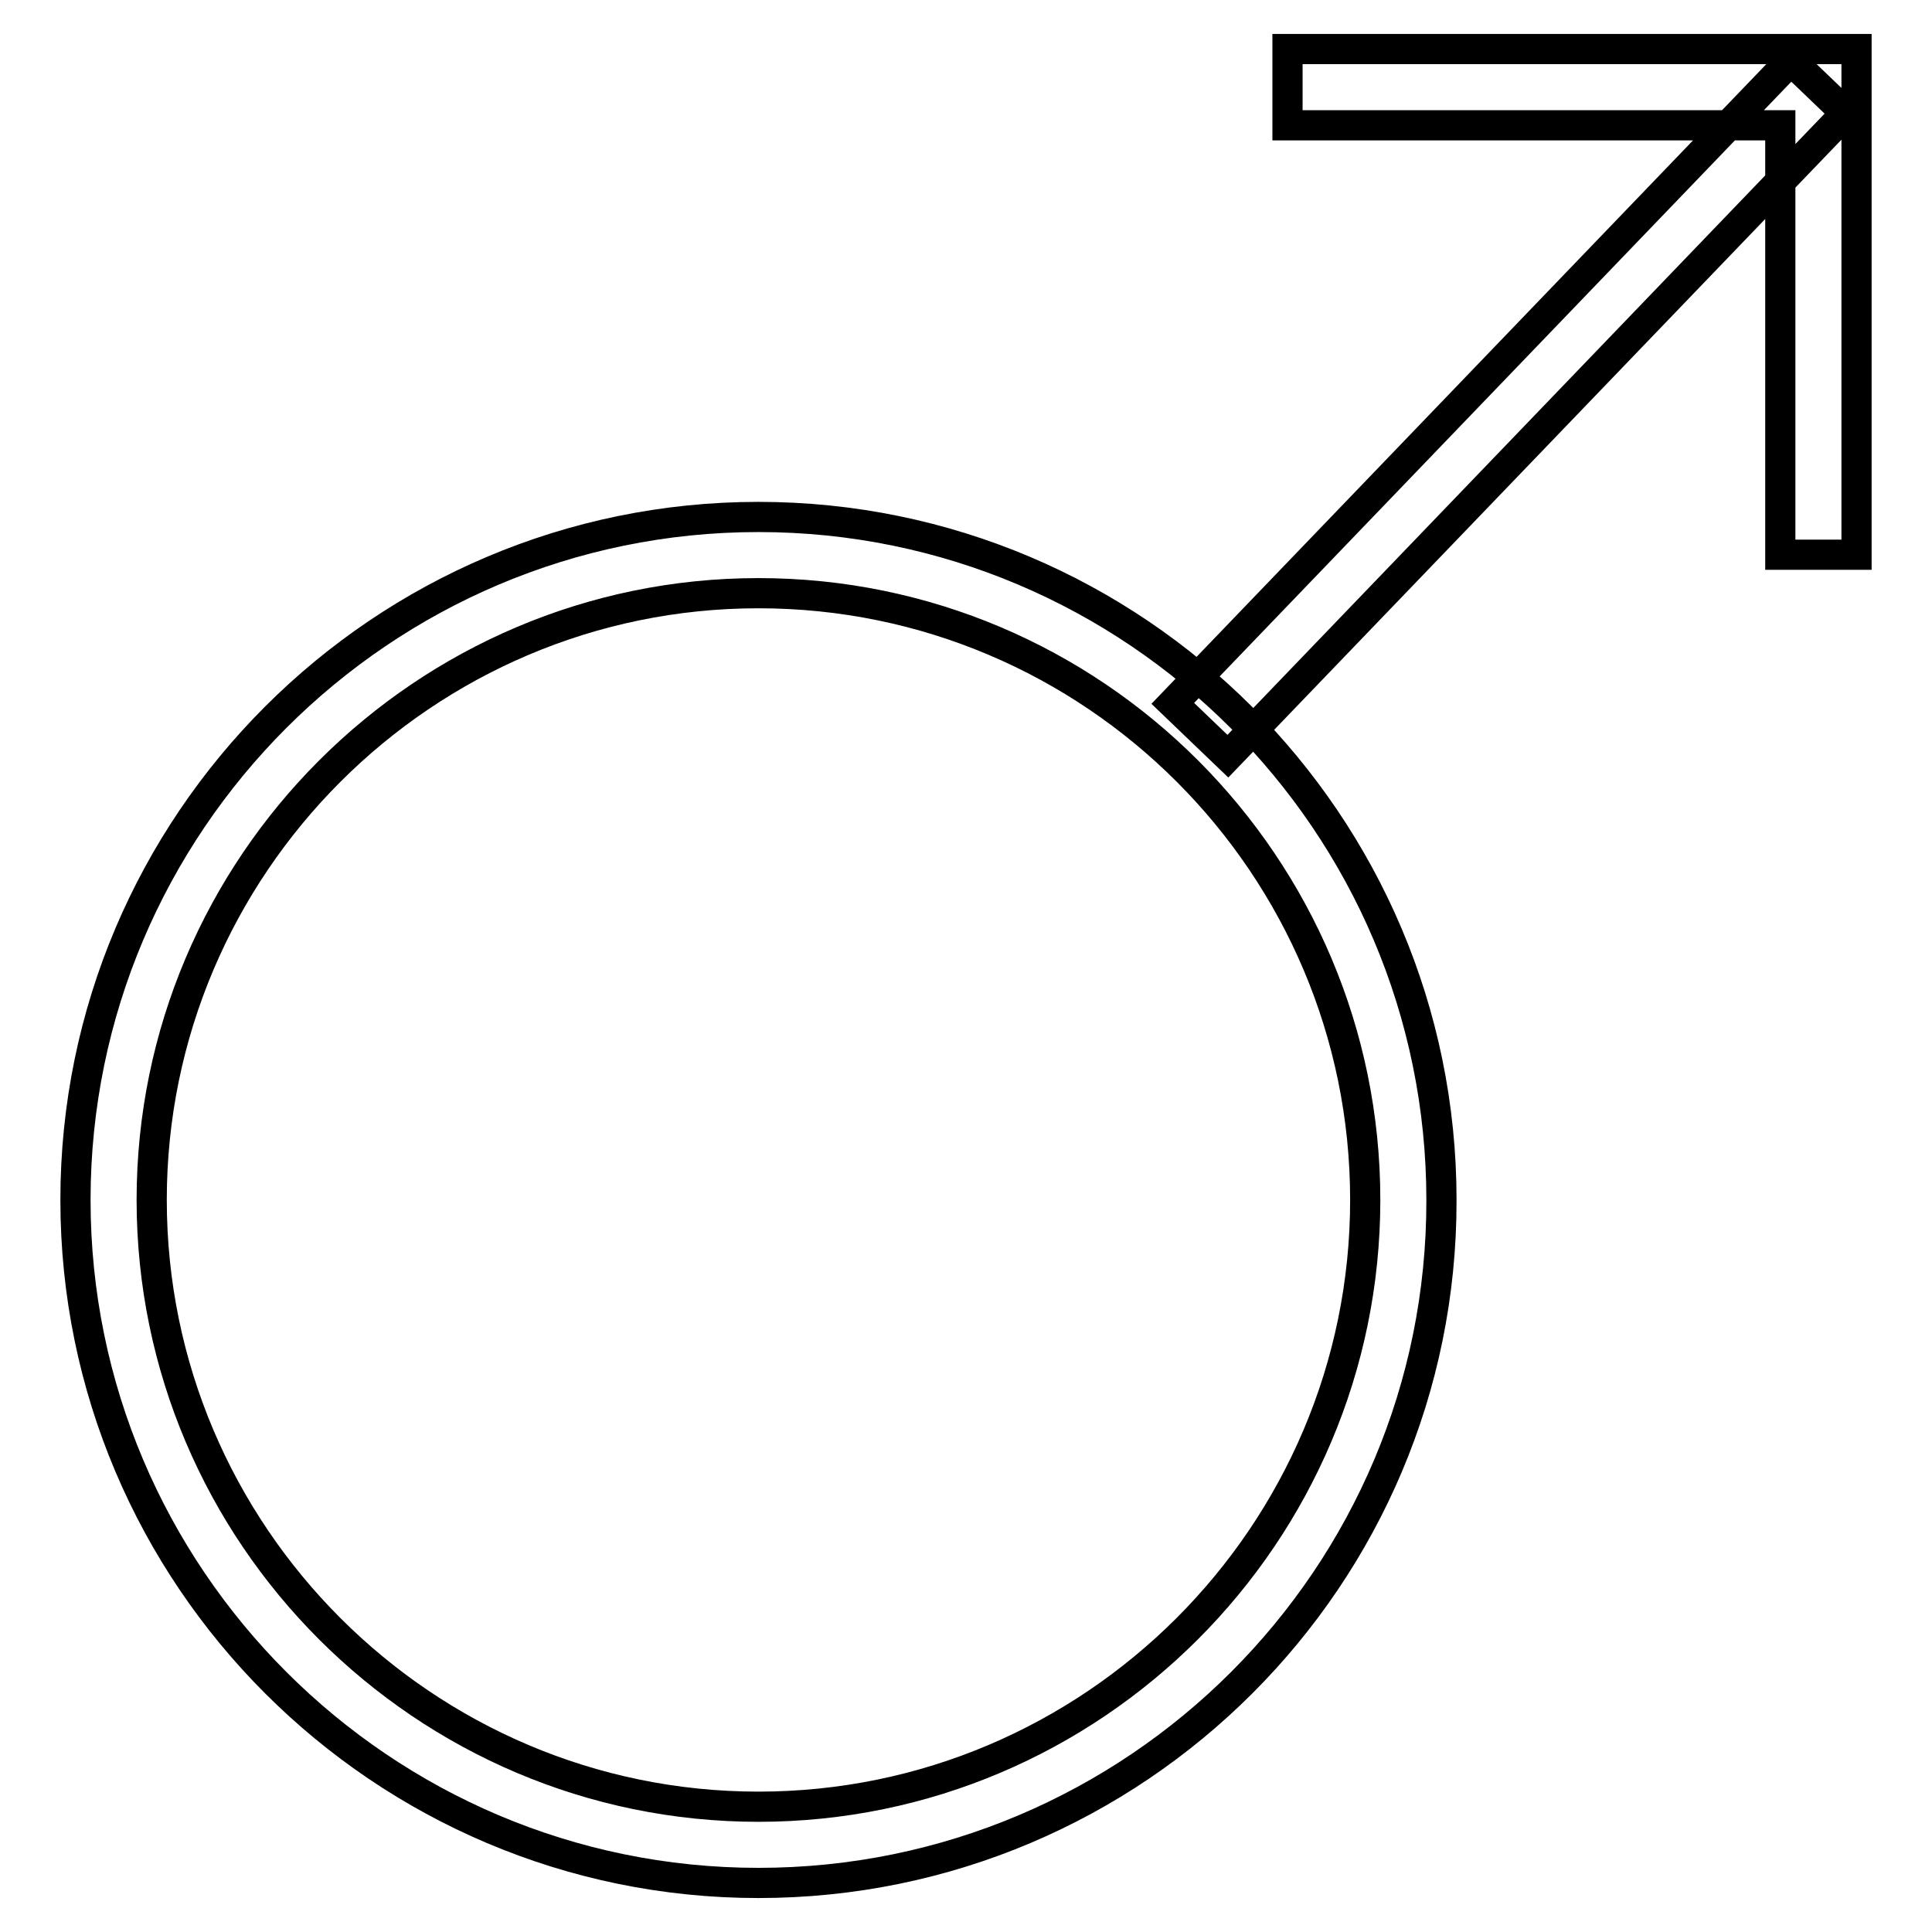 <?xml version="1.0" encoding="utf-8"?>
<!-- Svg Vector Icons : http://www.onlinewebfonts.com/icon -->
<!DOCTYPE svg PUBLIC "-//W3C//DTD SVG 1.1//EN" "http://www.w3.org/Graphics/SVG/1.1/DTD/svg11.dtd">
<svg version="1.1" xmlns="http://www.w3.org/2000/svg" xmlns:xlink="http://www.w3.org/1999/xlink" x="0px" y="0px" viewBox="0 0 256 256" enable-background="new 0 0 256 256" xml:space="preserve">
<g> <path stroke-width="4" fill-opacity="0" stroke="#000000"  d="M100.5,249.5C50.6,249.5,10,208.9,10,159c0-49.9,40.6-90.5,90.5-90.5c49.9,0,90.5,40.6,90.5,90.5 C191.1,208.9,150.5,249.5,100.5,249.5z M100.5,78.6c-44.3,0-80.4,36.1-80.4,80.4c0,44.3,36.1,80.4,80.4,80.4 c44.3,0,80.4-36.1,80.4-80.4C180.9,114.7,144.9,78.6,100.5,78.6z M246,73.5h-10.1V16.6h-65.3V6.5H246V73.5z M237.3,8l7.3,7 l-81.9,85.2l-7.3-7L237.3,8z"/></g>
</svg>